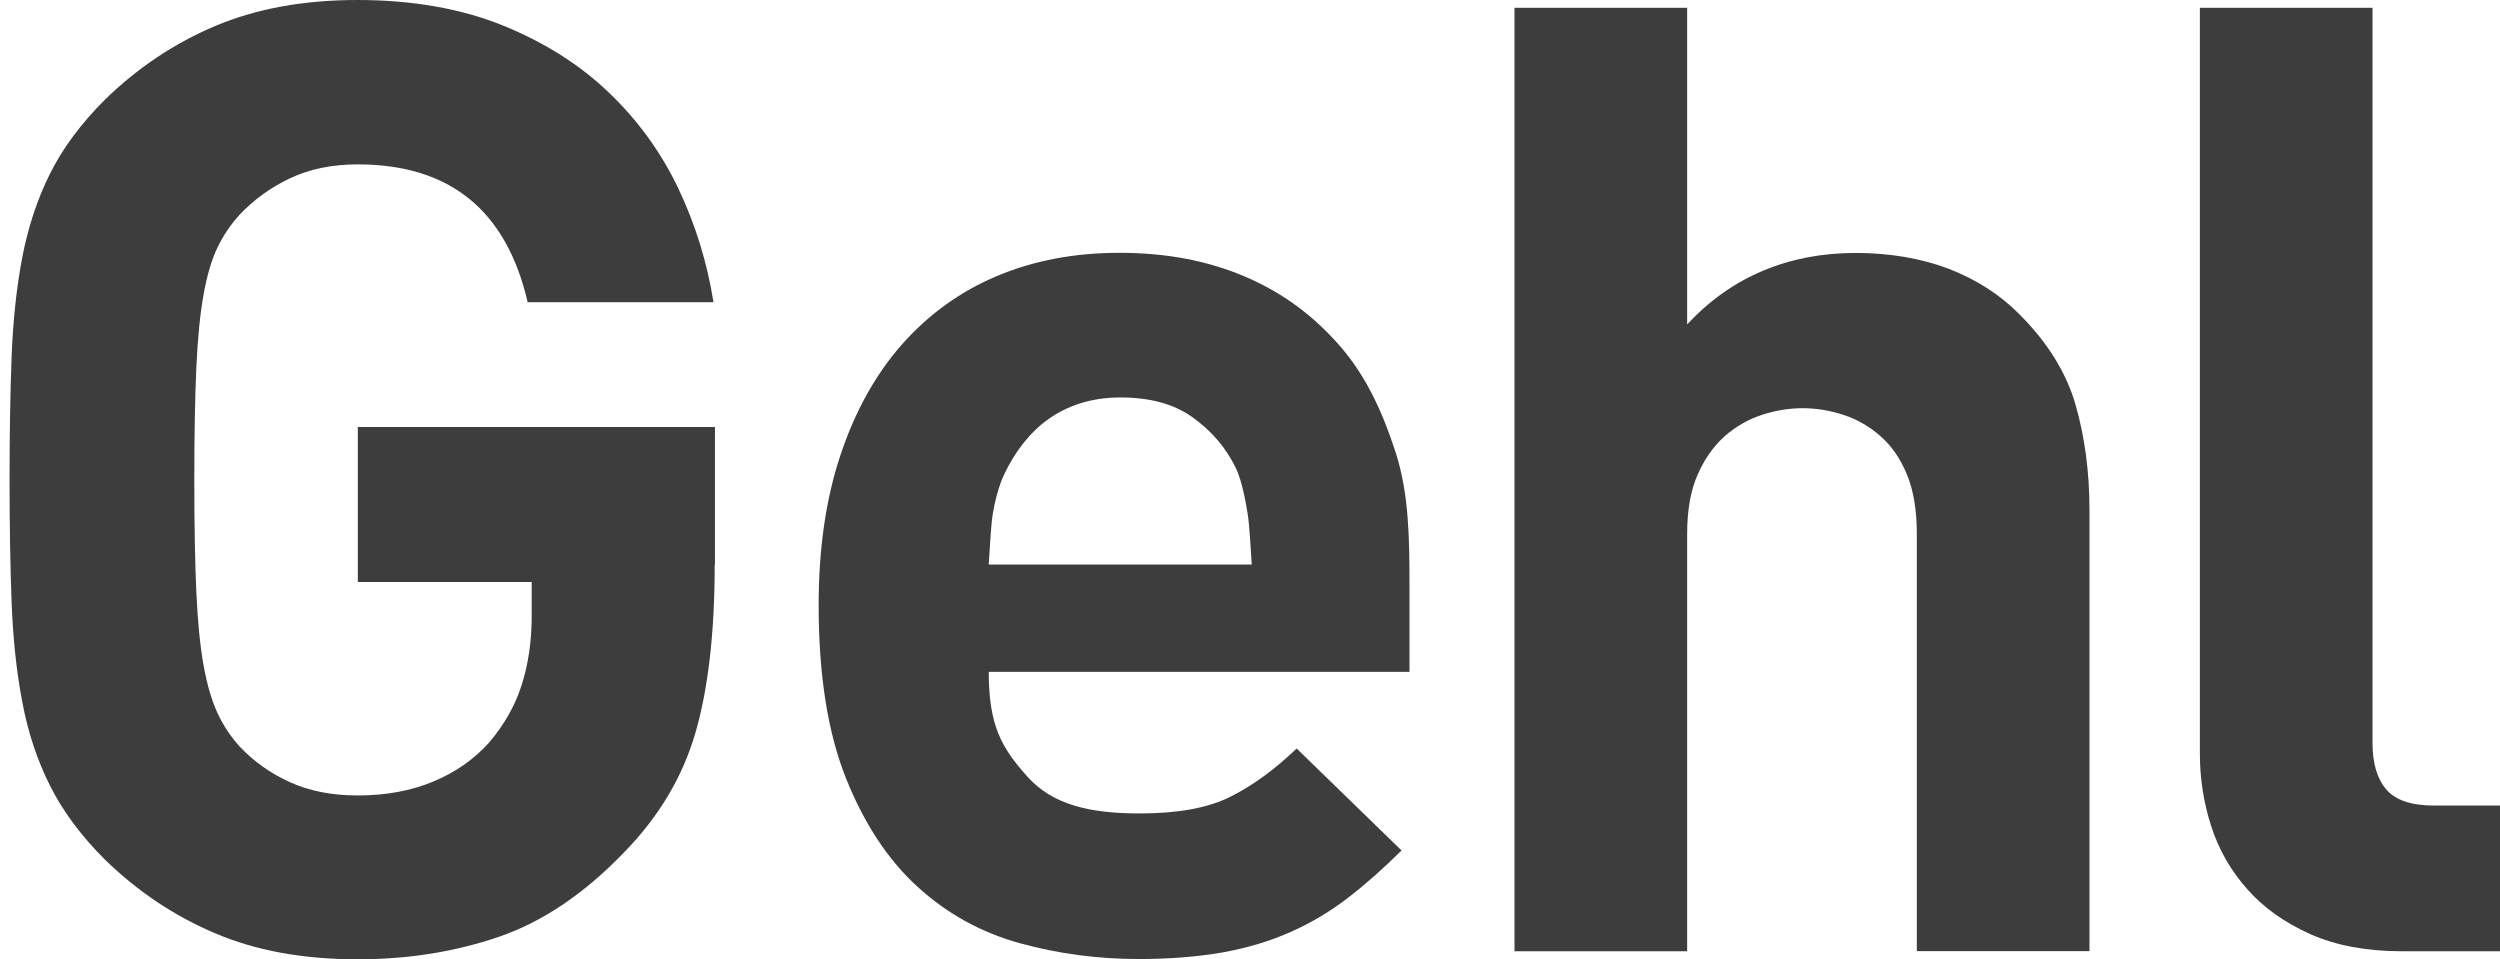 <svg width="258" height="99" viewBox="0 0 258 99" fill="none" xmlns="http://www.w3.org/2000/svg">
<g opacity="0.9">
<path fill-rule="evenodd" clip-rule="evenodd" d="M73.757 58.245C73.757 65.266 73.091 71.055 71.772 75.611C70.454 80.167 67.998 84.279 64.445 87.921C60.338 92.201 56.022 95.123 51.498 96.674C46.974 98.225 42.117 99 36.9 99C31.321 99 26.436 98.114 22.232 96.327C18.027 94.555 14.239 92.021 10.853 88.739C8.383 86.274 6.482 83.726 5.163 81.081C3.831 78.436 2.874 75.541 2.291 72.398C1.694 69.254 1.333 65.82 1.194 62.081C1.056 58.342 0.986 54.146 0.986 49.493C0.986 44.84 1.056 40.658 1.194 36.919C1.333 33.18 1.694 29.746 2.291 26.602C2.887 23.459 3.845 20.564 5.163 17.919C6.482 15.274 8.383 12.726 10.853 10.261C14.225 6.979 18.027 4.445 22.232 2.673C26.436 0.9 31.321 0 36.9 0C42.478 0 47.543 0.872 51.831 2.603C56.119 4.334 59.783 6.633 62.794 9.514C65.805 12.38 68.206 15.69 69.996 19.429C71.772 23.168 72.98 27.087 73.632 31.186H54.454C52.261 21.7 46.419 16.964 36.914 16.964C34.263 16.964 31.932 17.449 29.92 18.404C27.907 19.36 26.173 20.62 24.716 22.171C23.8 23.182 23.051 24.29 22.454 25.522C21.857 26.755 21.372 28.375 21.011 30.383C20.65 32.391 20.4 34.911 20.261 37.971C20.123 41.032 20.053 44.882 20.053 49.521C20.053 54.16 20.123 58.023 20.261 61.084C20.4 64.144 20.65 66.665 21.011 68.673C21.372 70.681 21.857 72.315 22.454 73.603C23.051 74.877 23.8 76.012 24.716 77.023C26.173 78.574 27.907 79.807 29.92 80.721C31.932 81.635 34.263 82.091 36.914 82.091C39.842 82.091 42.437 81.607 44.726 80.651C47.016 79.696 48.931 78.353 50.485 76.621C52.039 74.793 53.163 72.813 53.843 70.667C54.523 68.52 54.87 66.18 54.87 63.618V60.059H36.928V44.065H73.784V58.287" fill="#282828"/>
<path fill-rule="evenodd" clip-rule="evenodd" d="M102.038 58.259C102.135 56.874 102.26 54.188 102.454 53.052C102.635 51.916 103.051 50.116 103.689 48.842C104.688 46.751 106.173 44.702 108.144 43.289C110.114 41.877 112.598 41.018 115.609 41.018C118.621 41.018 121.105 41.655 123.075 43.068C125.046 44.48 126.517 46.197 127.53 48.288C128.168 49.562 128.584 51.93 128.765 53.066C128.945 54.201 129.084 56.874 129.181 58.259H102.038ZM145.459 60.558C145.459 55.545 145.403 50.919 144.029 46.682C142.656 42.444 140.963 38.802 138.312 35.742C135.662 32.695 132.553 30.314 128.668 28.624C124.782 26.934 120.452 26.09 115.526 26.09C110.864 26.09 106.687 26.893 102.884 28.485C99.096 30.078 95.849 32.432 93.101 35.52C90.367 38.622 88.244 42.431 86.746 46.931C85.233 51.446 84.484 56.625 84.484 62.455C84.484 69.656 85.427 75.611 87.301 80.305C89.174 85 91.644 88.739 94.697 91.522C97.75 94.305 101.275 96.244 105.243 97.338C109.212 98.432 113.306 98.972 117.511 98.972C120.702 98.972 123.589 98.737 126.142 98.294C128.695 97.837 131.054 97.13 133.205 96.175C135.356 95.219 137.341 94.028 139.159 92.616C140.99 91.204 142.808 89.583 144.64 87.769L133.816 77.245C131.526 79.433 129.25 81.094 126.961 82.23C124.671 83.379 121.563 83.947 117.649 83.947C112.529 83.947 108.643 83.088 106.007 80.125C103.356 77.162 102.038 74.877 102.038 69.337H145.459V60.558Z" fill="#282828"/>
<path fill-rule="evenodd" clip-rule="evenodd" d="M197.816 98.169V55.102C197.816 52.637 197.469 50.587 196.789 48.953C196.109 47.305 195.193 45.989 194.042 44.992C192.904 43.995 191.627 43.261 190.212 42.804C188.796 42.347 187.408 42.126 186.035 42.126C184.661 42.126 183.273 42.347 181.858 42.804C180.442 43.261 179.166 43.995 178.014 44.992C176.876 46.003 175.932 47.319 175.211 48.953C174.475 50.587 174.114 52.65 174.114 55.102V98.169H156.296V0.803H174.114V33.485C176.39 31.02 178.999 29.178 181.927 27.945C184.855 26.713 188.047 26.104 191.516 26.104C194.985 26.104 198.274 26.658 201.105 27.738C203.936 28.832 206.364 30.383 208.363 32.391C211.291 35.313 213.233 38.428 214.191 41.752C215.148 45.075 215.634 48.704 215.634 52.623V98.155H197.816" fill="#282828"/>
<path fill-rule="evenodd" clip-rule="evenodd" d="M247.856 98.169C244.207 98.169 241.057 97.574 238.406 96.397C235.756 95.206 233.591 93.668 231.898 91.744C230.205 89.833 228.97 87.672 228.193 85.249C227.416 82.839 227.027 80.347 227.027 77.799V0.803H244.845V76.705C244.845 78.796 245.331 80.402 246.288 81.496C247.246 82.59 248.869 83.13 251.145 83.13H258V98.169H247.856Z" fill="#282828"/>
</g>
</svg>
